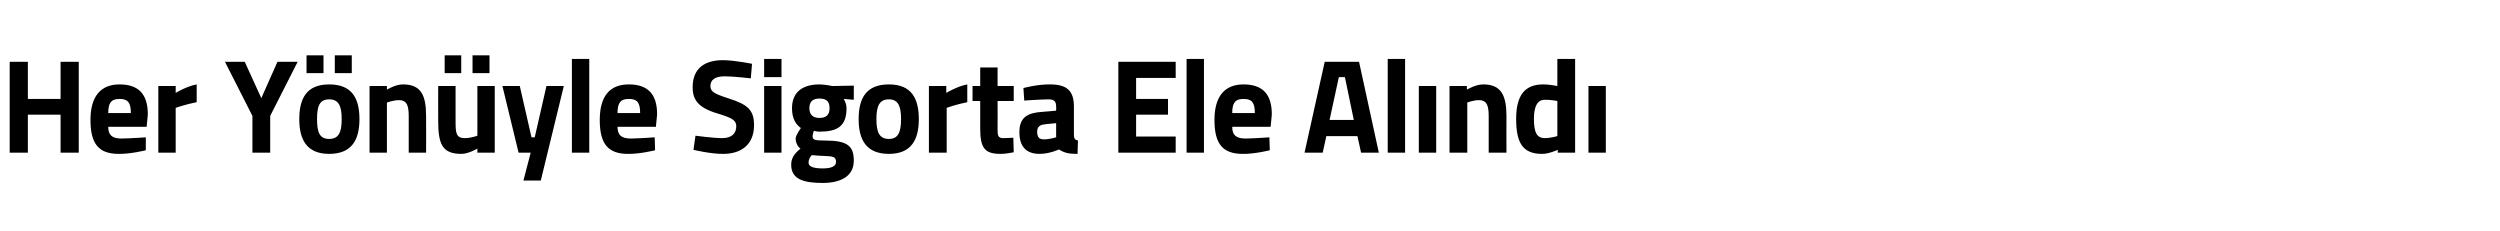 <?xml version="1.0" standalone="no"?><!DOCTYPE svg PUBLIC "-//W3C//DTD SVG 1.1//EN" "http://www.w3.org/Graphics/SVG/1.1/DTD/svg11.dtd"><svg xmlns="http://www.w3.org/2000/svg" version="1.1" width="619px" height="57.3px" viewBox="0 -8 619 57.3" style="top:-8px">  <desc>Her Y n yle Sigorta Ele Al nd</desc>  <defs/>  <g id="Polygon365429">    <path d="M 15 20.4 L 6.9 20.4 L 6.9 29.8 L 2.4 29.8 L 2.4 7.3 L 6.9 7.3 L 6.9 16.5 L 15 16.5 L 15 7.3 L 19.5 7.3 L 19.5 29.8 L 15 29.8 L 15 20.4 Z M 36.1 26 L 36.1 29.2 C 36.1 29.2 32.4 30.15 29.4 30.1 C 24.5 30.1 22.4 27.7 22.4 21.7 C 22.4 15.9 24.9 12.9 29.6 12.9 C 34.3 12.9 36.6 15.3 36.6 20.3 C 36.64 20.31 36.3 23.4 36.3 23.4 C 36.3 23.4 26.81 23.38 26.8 23.4 C 26.8 25.4 27.7 26.3 30.1 26.3 C 32.72 26.25 36.1 26 36.1 26 Z M 32.4 20 C 32.4 17.3 31.6 16.5 29.6 16.5 C 27.5 16.5 26.8 17.5 26.8 20 C 26.8 20 32.4 20 32.4 20 Z M 39.2 13.3 L 43.5 13.3 L 43.5 15 C 43.5 15 46.2 13.35 48.7 12.9 C 48.7 12.9 48.7 17.3 48.7 17.3 C 45.82 17.87 43.5 18.7 43.5 18.7 L 43.5 29.8 L 39.2 29.8 L 39.2 13.3 Z M 66.9 29.8 L 62.5 29.8 L 62.5 20.7 L 55.7 7.3 L 60.6 7.3 L 64.7 16.3 L 68.7 7.3 L 73.7 7.3 L 66.9 20.7 L 66.9 29.8 Z M 74.1 21.5 C 74.1 26.5 75.9 30.1 81.5 30.1 C 87.2 30.1 89 26.5 89 21.5 C 89 16.4 87.2 12.9 81.5 12.9 C 75.9 12.9 74.1 16.4 74.1 21.5 Z M 78.5 21.5 C 78.5 18.3 79.1 16.6 81.5 16.6 C 83.9 16.6 84.6 18.3 84.6 21.5 C 84.6 24.7 83.9 26.4 81.5 26.4 C 79.1 26.4 78.5 24.7 78.5 21.5 Z M 75.9 5.7 L 80.1 5.7 L 80.1 10.1 L 75.9 10.1 L 75.9 5.7 Z M 82.9 5.7 L 87.1 5.7 L 87.1 10.1 L 82.9 10.1 L 82.9 5.7 Z M 91.5 29.8 L 91.5 13.3 L 95.8 13.3 L 95.8 14.2 C 95.8 14.2 98 12.85 99.8 12.9 C 104.4 12.9 105.5 15.8 105.5 20.8 C 105.53 20.81 105.5 29.8 105.5 29.8 L 101.2 29.8 C 101.2 29.8 101.2 20.94 101.2 20.9 C 101.2 18.4 100.9 16.8 98.8 16.8 C 97.25 16.81 95.8 17.4 95.8 17.4 L 95.8 29.8 L 91.5 29.8 Z M 118.2 13.3 L 118.2 25.6 C 118.2 25.6 116.68 26.19 115.1 26.2 C 112.9 26.2 112.8 24.9 112.8 22 C 112.8 21.96 112.8 13.3 112.8 13.3 L 108.5 13.3 C 108.5 13.3 108.47 21.9 108.5 21.9 C 108.5 27.5 109.4 30.1 114.2 30.1 C 115.87 30.15 118.2 28.8 118.2 28.8 L 118.2 29.8 L 122.5 29.8 L 122.5 13.3 L 118.2 13.3 Z M 110.1 5.7 L 114.2 5.7 L 114.2 10.1 L 110.1 10.1 L 110.1 5.7 Z M 117 5.7 L 121.2 5.7 L 121.2 10.1 L 117 10.1 L 117 5.7 Z M 128.7 13.3 L 131.6 26 L 132.4 26 L 135.3 13.3 L 139.6 13.3 L 133.9 36.7 L 129.6 36.7 L 131.4 29.8 L 128.4 29.8 L 124.4 13.3 L 128.7 13.3 Z M 141.6 6.6 L 145.9 6.6 L 145.9 29.8 L 141.6 29.8 L 141.6 6.6 Z M 162.1 26 L 162.2 29.2 C 162.2 29.2 158.48 30.15 155.5 30.1 C 150.6 30.1 148.5 27.7 148.5 21.7 C 148.5 15.9 150.9 12.9 155.7 12.9 C 160.4 12.9 162.7 15.3 162.7 20.3 C 162.72 20.31 162.4 23.4 162.4 23.4 C 162.4 23.4 152.89 23.38 152.9 23.4 C 152.9 25.4 153.8 26.3 156.2 26.3 C 158.81 26.25 162.1 26 162.1 26 Z M 158.5 20 C 158.5 17.3 157.7 16.5 155.7 16.5 C 153.6 16.5 152.9 17.5 152.9 20 C 152.9 20 158.5 20 158.5 20 Z M 185.9 11.4 C 185.9 11.4 181.31 10.87 179.4 10.9 C 177 10.9 175.9 11.8 175.9 13.3 C 175.9 14.7 176.8 15.2 180.5 16.4 C 185.2 17.9 186.7 19.3 186.7 23 C 186.7 27.9 183.4 30.1 179.1 30.1 C 176.08 30.15 171.7 29.1 171.7 29.1 L 172.2 25.6 C 172.2 25.6 176.53 26.19 178.8 26.2 C 181.2 26.2 182.3 25 182.3 23.3 C 182.3 21.9 181.5 21.3 178.3 20.3 C 173.4 18.9 171.5 17.2 171.5 13.6 C 171.5 8.9 174.5 6.9 179 6.9 C 181.93 6.91 186.2 7.8 186.2 7.8 L 185.9 11.4 Z M 189.2 13.3 L 193.5 13.3 L 193.5 29.8 L 189.2 29.8 L 189.2 13.3 Z M 189.2 6.6 L 193.5 6.6 L 193.5 11.1 L 189.2 11.1 L 189.2 6.6 Z M 195.9 32.8 C 195.9 31.2 196.6 30.1 198.2 28.8 C 197.5 28.3 197 27.3 197 26.3 C 197 25.5 198.3 23.7 198.3 23.7 C 197.2 22.9 196.1 21.6 196.1 18.8 C 196.1 14.5 199.1 12.9 202.9 12.9 C 204.3 12.92 206.1 13.3 206.1 13.3 L 211.4 13.2 L 211.4 16.7 C 211.4 16.7 208.93 16.52 208.9 16.5 C 209.2 17 209.6 17.8 209.6 18.8 C 209.6 23.4 207.2 24.6 202.8 24.6 C 202.5 24.6 201.8 24.5 201.5 24.4 C 201.5 24.4 201.2 25.3 201.2 25.7 C 201.2 26.6 201.6 26.8 204.3 26.8 C 209.8 26.8 211.4 28.1 211.4 31.8 C 211.4 35.8 207.9 37.3 203.7 37.3 C 199 37.3 195.9 36.4 195.9 32.8 Z M 201 30.4 C 200.5 31 200.2 31.5 200.2 32.3 C 200.2 33.2 201.3 33.7 203.7 33.7 C 205.8 33.7 207 33.2 207 32.1 C 207 30.8 206.3 30.7 203.9 30.6 C 203 30.6 201 30.4 201 30.4 Z M 205.4 18.8 C 205.4 17.2 204.7 16.4 202.9 16.4 C 201.2 16.4 200.4 17.2 200.4 18.8 C 200.4 20.3 201.2 21.2 202.9 21.2 C 204.7 21.2 205.4 20.3 205.4 18.8 Z M 227.5 21.5 C 227.5 26.5 225.7 30.1 220.1 30.1 C 214.4 30.1 212.6 26.5 212.6 21.5 C 212.6 16.4 214.4 12.9 220.1 12.9 C 225.7 12.9 227.5 16.4 227.5 21.5 Z M 223.1 21.5 C 223.1 18.3 222.4 16.6 220.1 16.6 C 217.7 16.6 217 18.3 217 21.5 C 217 24.7 217.7 26.4 220.1 26.4 C 222.4 26.4 223.1 24.7 223.1 21.5 Z M 230 13.3 L 234.3 13.3 L 234.3 15 C 234.3 15 237.04 13.35 239.5 12.9 C 239.5 12.9 239.5 17.3 239.5 17.3 C 236.65 17.87 234.4 18.7 234.4 18.7 L 234.4 29.8 L 230 29.8 L 230 13.3 Z M 247 17 C 247 17 247.03 23.78 247 23.8 C 247 25.4 247 26.2 248.4 26.2 C 249.3 26.19 250.9 26.1 250.9 26.1 L 251 29.7 C 251 29.7 248.88 30.15 247.7 30.1 C 243.8 30.1 242.7 28.6 242.7 23.9 C 242.7 23.88 242.7 17 242.7 17 L 240.8 17 L 240.8 13.3 L 242.7 13.3 L 242.7 8.7 L 247 8.7 L 247 13.3 L 251 13.3 L 251 17 L 247 17 Z M 265.9 25.3 C 265.9 26.3 266.1 26.6 266.9 26.8 C 266.9 26.8 266.8 30.1 266.8 30.1 C 264.7 30.1 263.6 29.9 262.2 29 C 262.2 29 259.9 30.1 257.4 30.1 C 254 30.1 252.4 28.2 252.4 24.7 C 252.4 21 254.5 19.9 258.1 19.7 C 258.09 19.69 261.5 19.4 261.5 19.4 C 261.5 19.4 261.55 18.4 261.5 18.4 C 261.5 17 260.9 16.6 259.6 16.6 C 257.5 16.62 253.6 16.9 253.6 16.9 L 253.4 13.8 C 253.4 13.8 256.89 12.85 260 12.9 C 264.2 12.9 265.9 14.5 265.9 18.4 C 265.9 18.4 265.9 25.3 265.9 25.3 Z M 258.6 22.8 C 257.5 22.9 256.8 23.4 256.8 24.6 C 256.8 25.8 257.2 26.5 258.4 26.5 C 259.77 26.55 261.5 26 261.5 26 L 261.5 22.5 C 261.5 22.5 258.6 22.75 258.6 22.8 Z M 276.9 7.3 L 291.1 7.3 L 291.1 11.3 L 281.3 11.3 L 281.3 16.5 L 289.2 16.5 L 289.2 20.4 L 281.3 20.4 L 281.3 25.8 L 291.1 25.8 L 291.1 29.8 L 276.9 29.8 L 276.9 7.3 Z M 293.8 6.6 L 298.1 6.6 L 298.1 29.8 L 293.8 29.8 L 293.8 6.6 Z M 314.3 26 L 314.4 29.2 C 314.4 29.2 310.69 30.15 307.7 30.1 C 302.8 30.1 300.7 27.7 300.7 21.7 C 300.7 15.9 303.2 12.9 307.9 12.9 C 312.6 12.9 314.9 15.3 314.9 20.3 C 314.93 20.31 314.6 23.4 314.6 23.4 C 314.6 23.4 305.1 23.38 305.1 23.4 C 305.1 25.4 306 26.3 308.4 26.3 C 311.01 26.25 314.3 26 314.3 26 Z M 310.7 20 C 310.7 17.3 309.9 16.5 307.9 16.5 C 305.8 16.5 305.1 17.5 305.1 20 C 305.1 20 310.7 20 310.7 20 Z M 328 7.3 L 336.5 7.3 L 341.4 29.8 L 337 29.8 L 336.1 25.7 L 328.4 25.7 L 327.5 29.8 L 323 29.8 L 328 7.3 Z M 329.2 21.7 L 335.2 21.7 L 333 11.1 L 331.5 11.1 L 329.2 21.7 Z M 343.6 6.6 L 347.9 6.6 L 347.9 29.8 L 343.6 29.8 L 343.6 6.6 Z M 351.3 13.3 L 355.6 13.3 L 355.6 29.8 L 351.3 29.8 L 351.3 13.3 Z M 358.9 29.8 L 358.9 13.3 L 363.2 13.3 L 363.2 14.2 C 363.2 14.2 365.42 12.85 367.3 12.9 C 371.8 12.9 373 15.8 373 20.8 C 372.96 20.81 373 29.8 373 29.8 L 368.6 29.8 C 368.6 29.8 368.62 20.94 368.6 20.9 C 368.6 18.4 368.3 16.8 366.2 16.8 C 364.68 16.81 363.3 17.4 363.3 17.4 L 363.3 29.8 L 358.9 29.8 Z M 390 29.8 L 385.7 29.8 L 385.7 29.1 C 385.7 29.1 383.4 30.15 381.8 30.1 C 376.9 30.1 375.4 27.2 375.4 21.4 C 375.4 15.4 377.7 12.9 382.1 12.9 C 383.34 12.85 385.6 13.3 385.6 13.3 L 385.6 6.6 L 390 6.6 L 390 29.8 Z M 385.6 25.7 L 385.6 17 C 385.6 17 383.86 16.68 382.5 16.7 C 380.8 16.7 379.8 18.1 379.8 21.4 C 379.8 24.8 380.5 26.2 382.5 26.2 C 384.02 26.19 385.6 25.7 385.6 25.7 Z M 393.3 13.3 L 397.6 13.3 L 397.6 29.8 L 393.3 29.8 L 393.3 13.3 Z " stroke="none" fill="#000"/>  </g></svg>